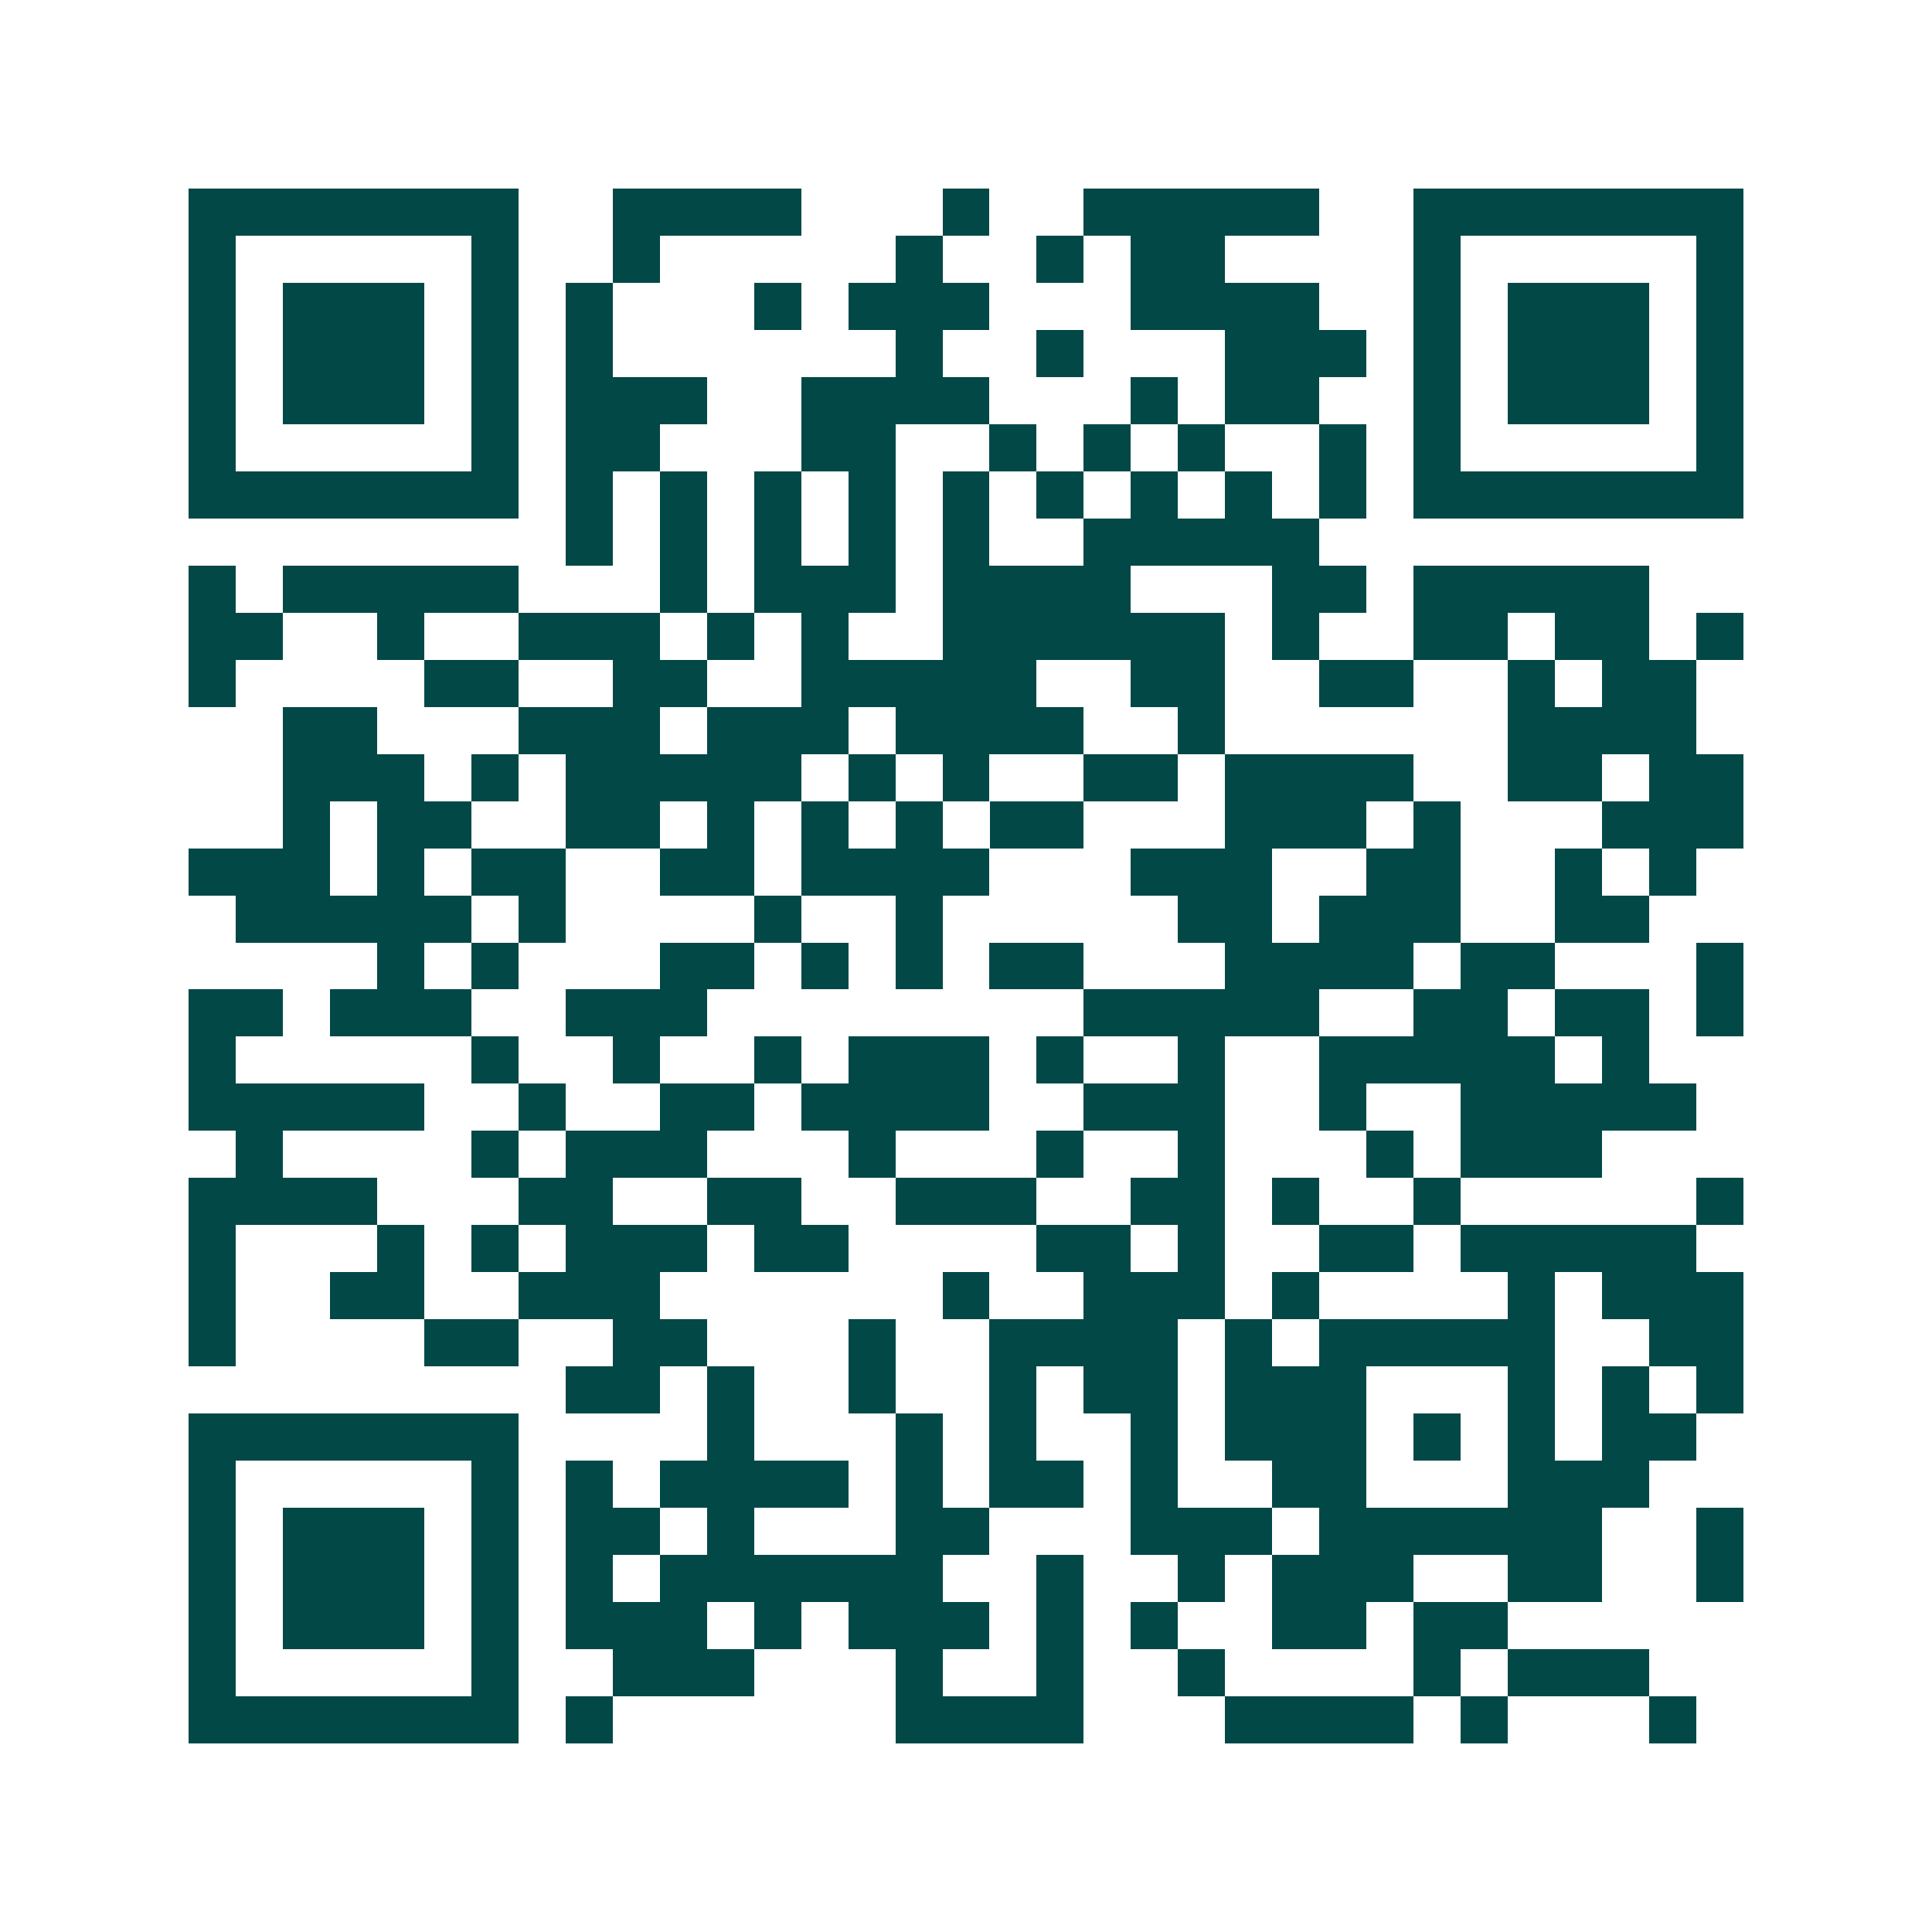 <svg xmlns="http://www.w3.org/2000/svg" width="200" height="200" viewBox="0 0 41 41" shape-rendering="crispEdges"><path fill="#ffffff" d="M0 0h41v41H0z"/><path stroke="#014847" d="M4 4.5h7m2 0h4m3 0h1m2 0h5m2 0h7M4 5.5h1m5 0h1m2 0h1m5 0h1m2 0h1m1 0h2m4 0h1m5 0h1M4 6.5h1m1 0h3m1 0h1m1 0h1m3 0h1m1 0h3m3 0h4m2 0h1m1 0h3m1 0h1M4 7.5h1m1 0h3m1 0h1m1 0h1m6 0h1m2 0h1m3 0h3m1 0h1m1 0h3m1 0h1M4 8.5h1m1 0h3m1 0h1m1 0h3m2 0h4m3 0h1m1 0h2m2 0h1m1 0h3m1 0h1M4 9.5h1m5 0h1m1 0h2m3 0h2m2 0h1m1 0h1m1 0h1m2 0h1m1 0h1m5 0h1M4 10.5h7m1 0h1m1 0h1m1 0h1m1 0h1m1 0h1m1 0h1m1 0h1m1 0h1m1 0h1m1 0h7M12 11.5h1m1 0h1m1 0h1m1 0h1m1 0h1m2 0h5M4 12.5h1m1 0h5m3 0h1m1 0h3m1 0h4m3 0h2m1 0h5M4 13.5h2m2 0h1m2 0h3m1 0h1m1 0h1m2 0h6m1 0h1m2 0h2m1 0h2m1 0h1M4 14.5h1m4 0h2m2 0h2m2 0h5m2 0h2m2 0h2m2 0h1m1 0h2M6 15.5h2m3 0h3m1 0h3m1 0h4m2 0h1m6 0h4M6 16.5h3m1 0h1m1 0h5m1 0h1m1 0h1m2 0h2m1 0h4m2 0h2m1 0h2M6 17.5h1m1 0h2m2 0h2m1 0h1m1 0h1m1 0h1m1 0h2m3 0h3m1 0h1m3 0h3M4 18.5h3m1 0h1m1 0h2m2 0h2m1 0h4m3 0h3m2 0h2m2 0h1m1 0h1M5 19.5h5m1 0h1m4 0h1m2 0h1m5 0h2m1 0h3m2 0h2M8 20.5h1m1 0h1m3 0h2m1 0h1m1 0h1m1 0h2m3 0h4m1 0h2m3 0h1M4 21.5h2m1 0h3m2 0h3m8 0h5m2 0h2m1 0h2m1 0h1M4 22.5h1m5 0h1m2 0h1m2 0h1m1 0h3m1 0h1m2 0h1m2 0h5m1 0h1M4 23.5h5m2 0h1m2 0h2m1 0h4m2 0h3m2 0h1m2 0h5M5 24.5h1m4 0h1m1 0h3m3 0h1m3 0h1m2 0h1m3 0h1m1 0h3M4 25.5h4m3 0h2m2 0h2m2 0h3m2 0h2m1 0h1m2 0h1m5 0h1M4 26.5h1m3 0h1m1 0h1m1 0h3m1 0h2m4 0h2m1 0h1m2 0h2m1 0h5M4 27.5h1m2 0h2m2 0h3m6 0h1m2 0h3m1 0h1m4 0h1m1 0h3M4 28.5h1m4 0h2m2 0h2m3 0h1m2 0h4m1 0h1m1 0h5m2 0h2M12 29.5h2m1 0h1m2 0h1m2 0h1m1 0h2m1 0h3m3 0h1m1 0h1m1 0h1M4 30.5h7m4 0h1m3 0h1m1 0h1m2 0h1m1 0h3m1 0h1m1 0h1m1 0h2M4 31.5h1m5 0h1m1 0h1m1 0h4m1 0h1m1 0h2m1 0h1m2 0h2m3 0h3M4 32.5h1m1 0h3m1 0h1m1 0h2m1 0h1m3 0h2m3 0h3m1 0h6m2 0h1M4 33.5h1m1 0h3m1 0h1m1 0h1m1 0h6m2 0h1m2 0h1m1 0h3m2 0h2m2 0h1M4 34.5h1m1 0h3m1 0h1m1 0h3m1 0h1m1 0h3m1 0h1m1 0h1m2 0h2m1 0h2M4 35.5h1m5 0h1m2 0h3m3 0h1m2 0h1m2 0h1m4 0h1m1 0h3M4 36.5h7m1 0h1m6 0h4m3 0h4m1 0h1m3 0h1"/></svg>
